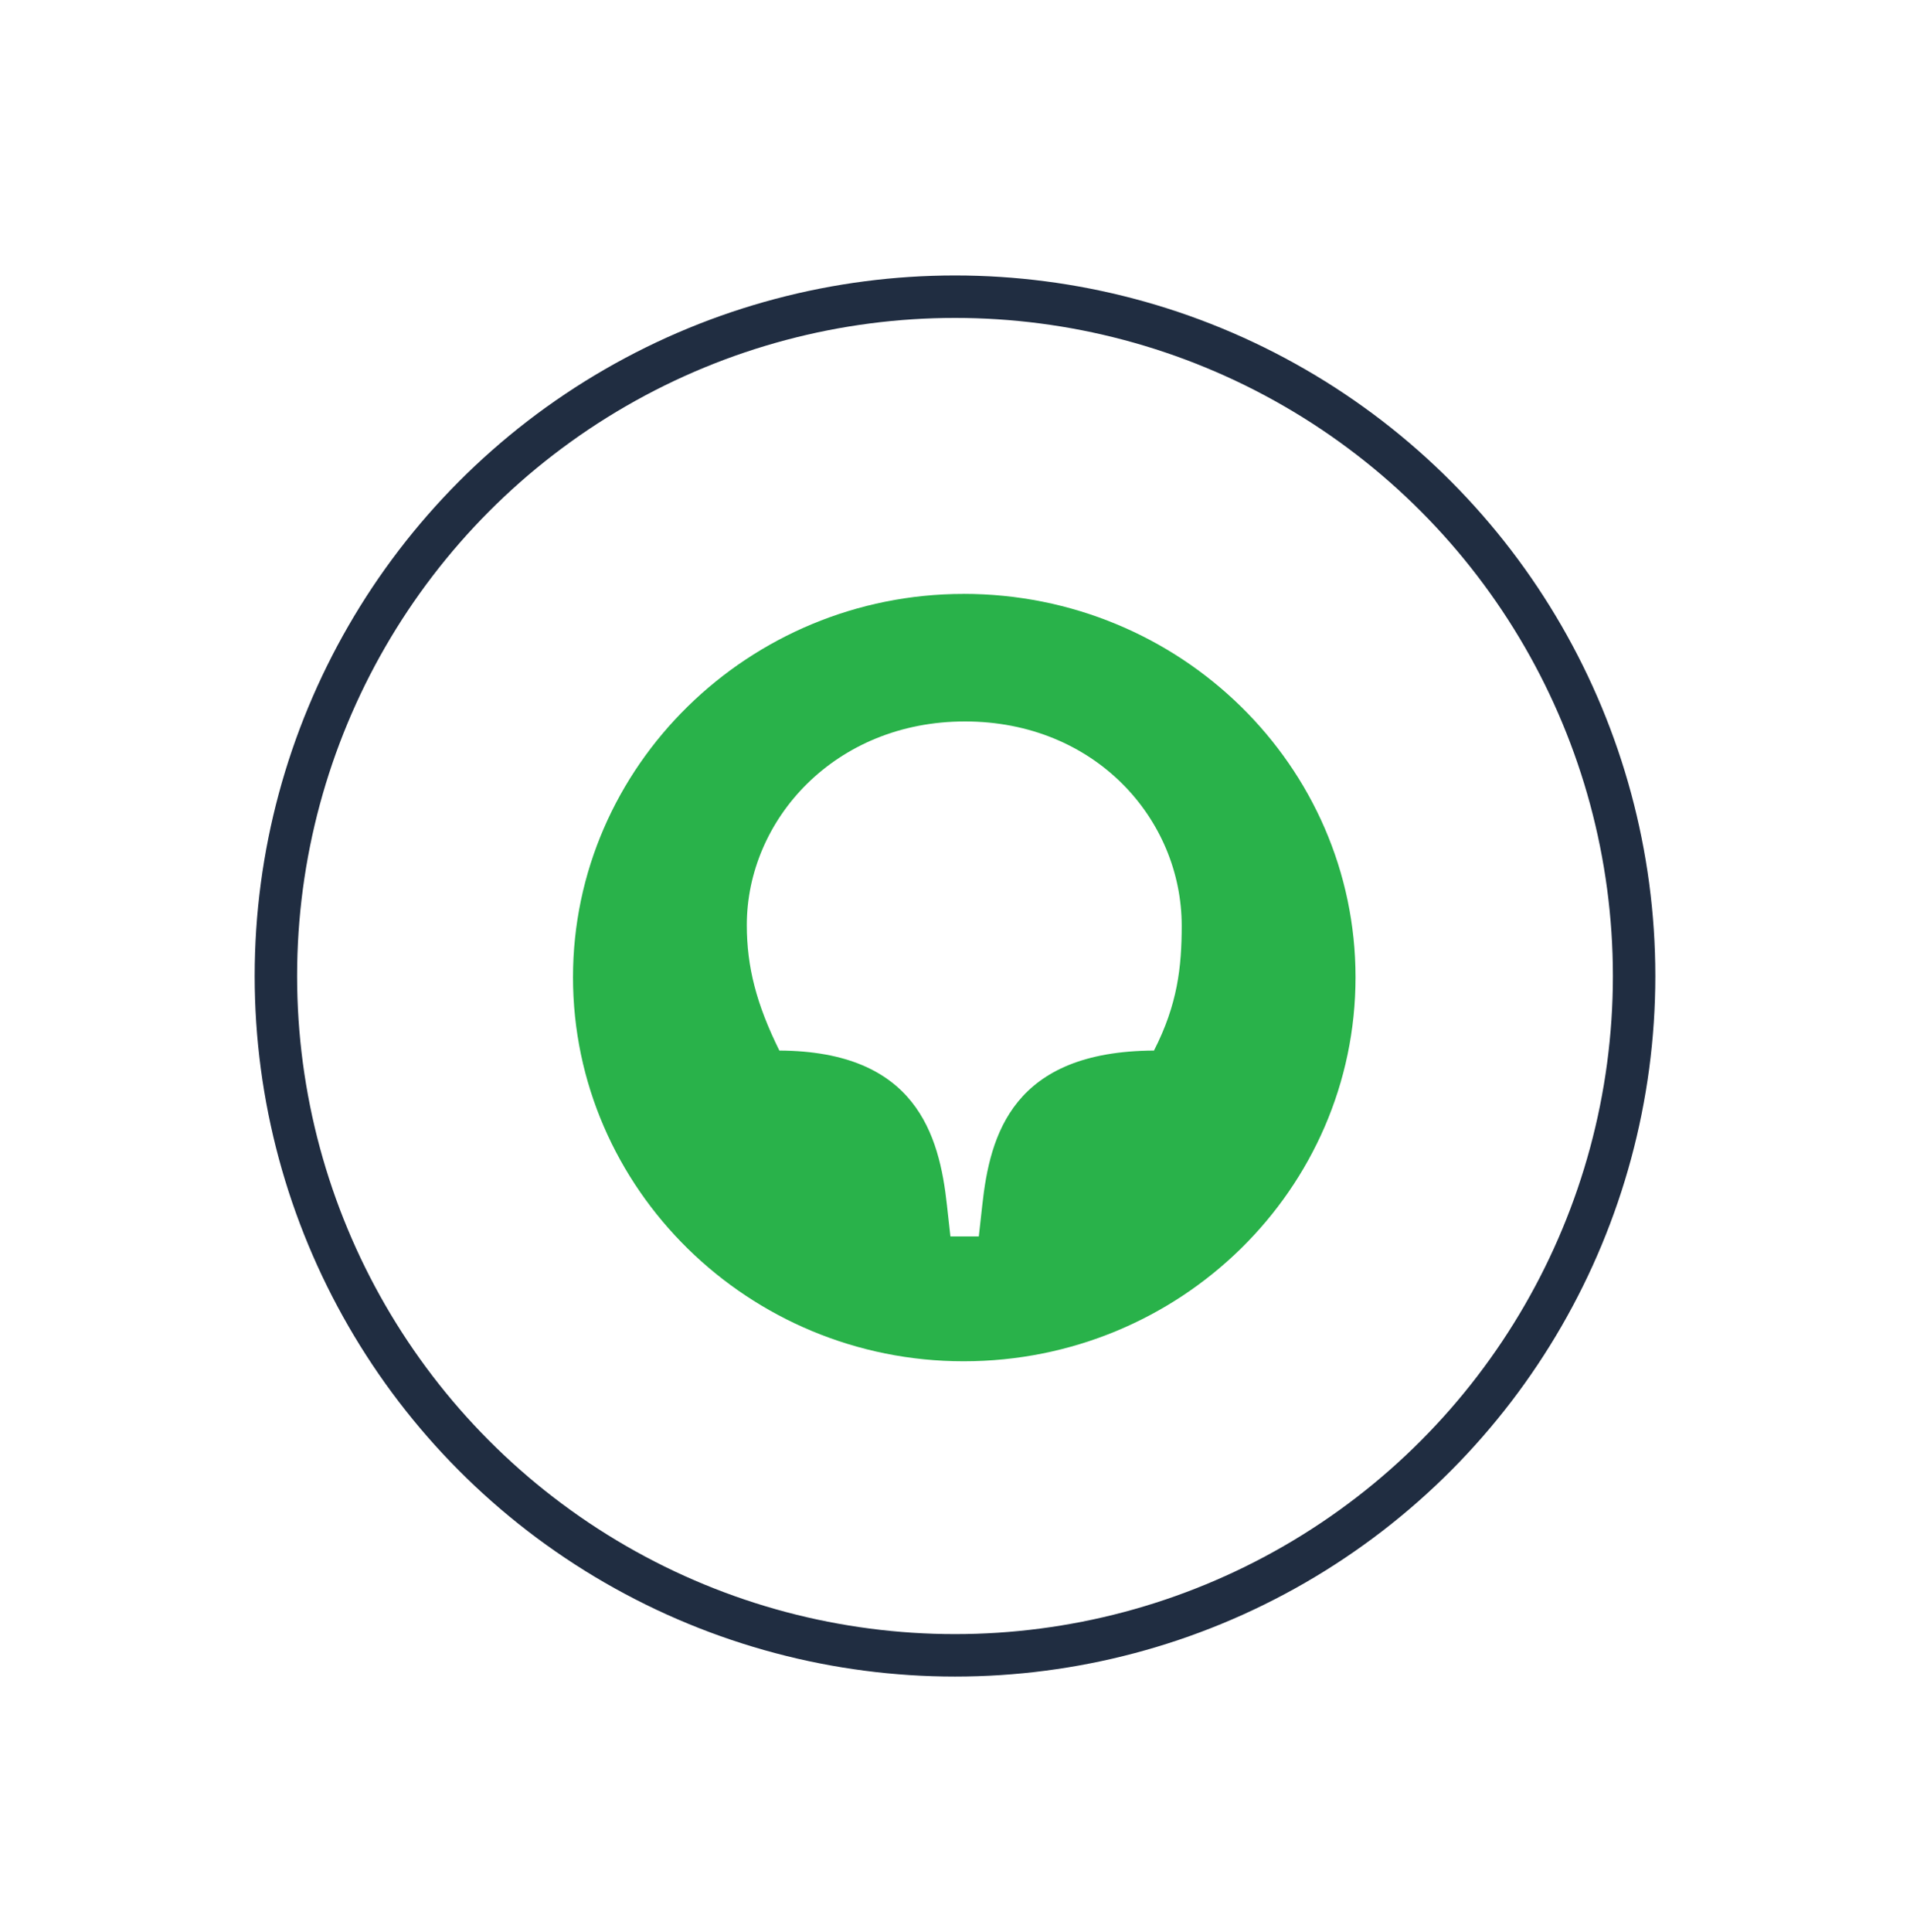 <svg width="90" height="91" fill="none" xmlns="http://www.w3.org/2000/svg"><g filter="url(#filter0_d_146_4859)"><circle cx="45" cy="41.976" r="32" stroke="#202D41" stroke-width="2"/><path d="M54.377 45.487c-6.657.032-7.733 3.963-8.092 7.287l-.163 1.47h-1.338l-.163-1.47c-.36-3.324-1.469-7.255-7.897-7.287-1.077-2.174-1.534-3.932-1.534-5.913 0-4.954 4.145-9.59 10.279-9.59s10.213 4.603 10.213 9.622c0 1.95-.195 3.707-1.305 5.88zm-8.973-21.51C35.288 23.976 27 32.093 27 42.034c0 9.972 8.288 18.09 18.404 18.09 10.213 0 18.469-8.118 18.469-18.09 0-9.94-8.256-18.059-18.47-18.059z" fill="#29B24A"/></g><defs><filter id="filter0_d_146_4859" x="0" y=".976" width="90" height="90" filterUnits="userSpaceOnUse" color-interpolation-filters="sRGB"><feFlood flood-opacity="0" result="BackgroundImageFix"/><feColorMatrix in="SourceAlpha" values="0 0 0 0 0 0 0 0 0 0 0 0 0 0 0 0 0 0 127 0" result="hardAlpha"/><feOffset dy="4"/><feGaussianBlur stdDeviation="6"/><feComposite in2="hardAlpha" operator="out"/><feColorMatrix values="0 0 0 0 0.442 0 0 0 0 0.442 0 0 0 0 0.442 0 0 0 0.15 0"/><feBlend in2="BackgroundImageFix" result="effect1_dropShadow_146_4859"/><feBlend in="SourceGraphic" in2="effect1_dropShadow_146_4859" result="shape"/></filter></defs></svg>